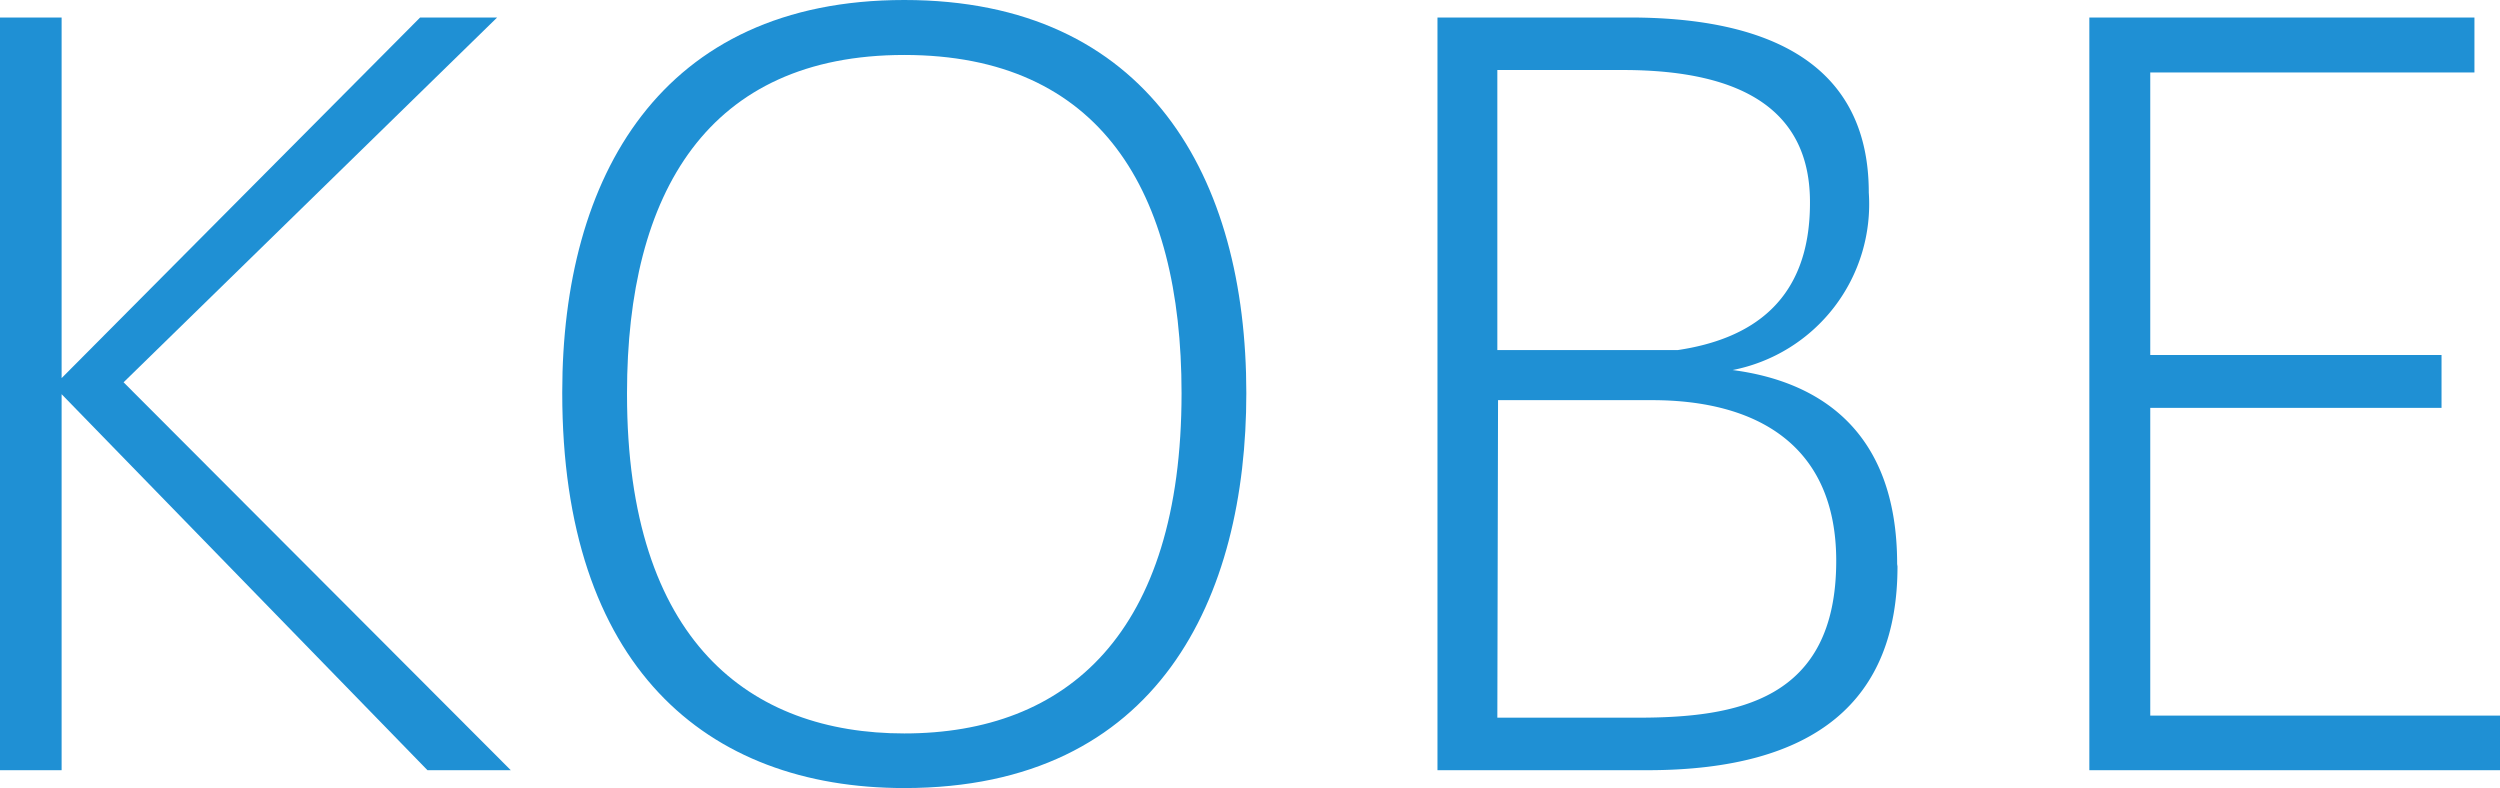 <svg xmlns="http://www.w3.org/2000/svg" viewBox="0 0 71.41 22.51"><defs><style>.cls-1{fill:#1f90d4;}</style></defs><title>contact_kobe</title><g id="レイヤー_2" data-name="レイヤー 2"><g id="レイヤー_2-2" data-name="レイヤー 2"><path class="cls-1" d="M14.59,22H12.21L1.76,11.26V22H0V.5H1.76v10.3L12,.5H14.2L3.53,10.92Z"/><path class="cls-1" d="M16.06,11.2c0-6.13,2.8-11.2,9.77-11.2S35.6,5.07,35.6,11.23c0,5.82-2.49,11.28-9.77,11.28-5.68,0-9.77-3.5-9.77-11.28Zm1.85.06c0,7.08,3.53,9.69,7.92,9.69,4.65,0,7.92-2.86,7.92-9.72,0-5.77-2.32-9.66-7.92-9.66s-7.92,3.92-7.92,9.66Z"/><path class="cls-1" d="M54.2,16.18C54.2,20,51.87,22,47.06,22h-6V.5h5.49c3.61,0,6.83,1.09,6.83,5a4.83,4.83,0,0,1-3.89,5.07c2.38.31,4.7,1.65,4.7,5.54ZM51.7,5.77C51.7,3.25,49.91,2,46.36,2H42.77v8h5.15C50,9.69,51.7,8.62,51.7,5.8ZM42.77,20.5h4c2.83,0,5.68-.48,5.68-4.48,0-3.33-2.3-4.59-5.26-4.59h-4.4Z"/><path class="cls-1" d="M61.42,10.14h8.32v1.51H61.42v8.79h10V22H59.68V.5h11V2.07H61.42Z"/></g></g></svg>